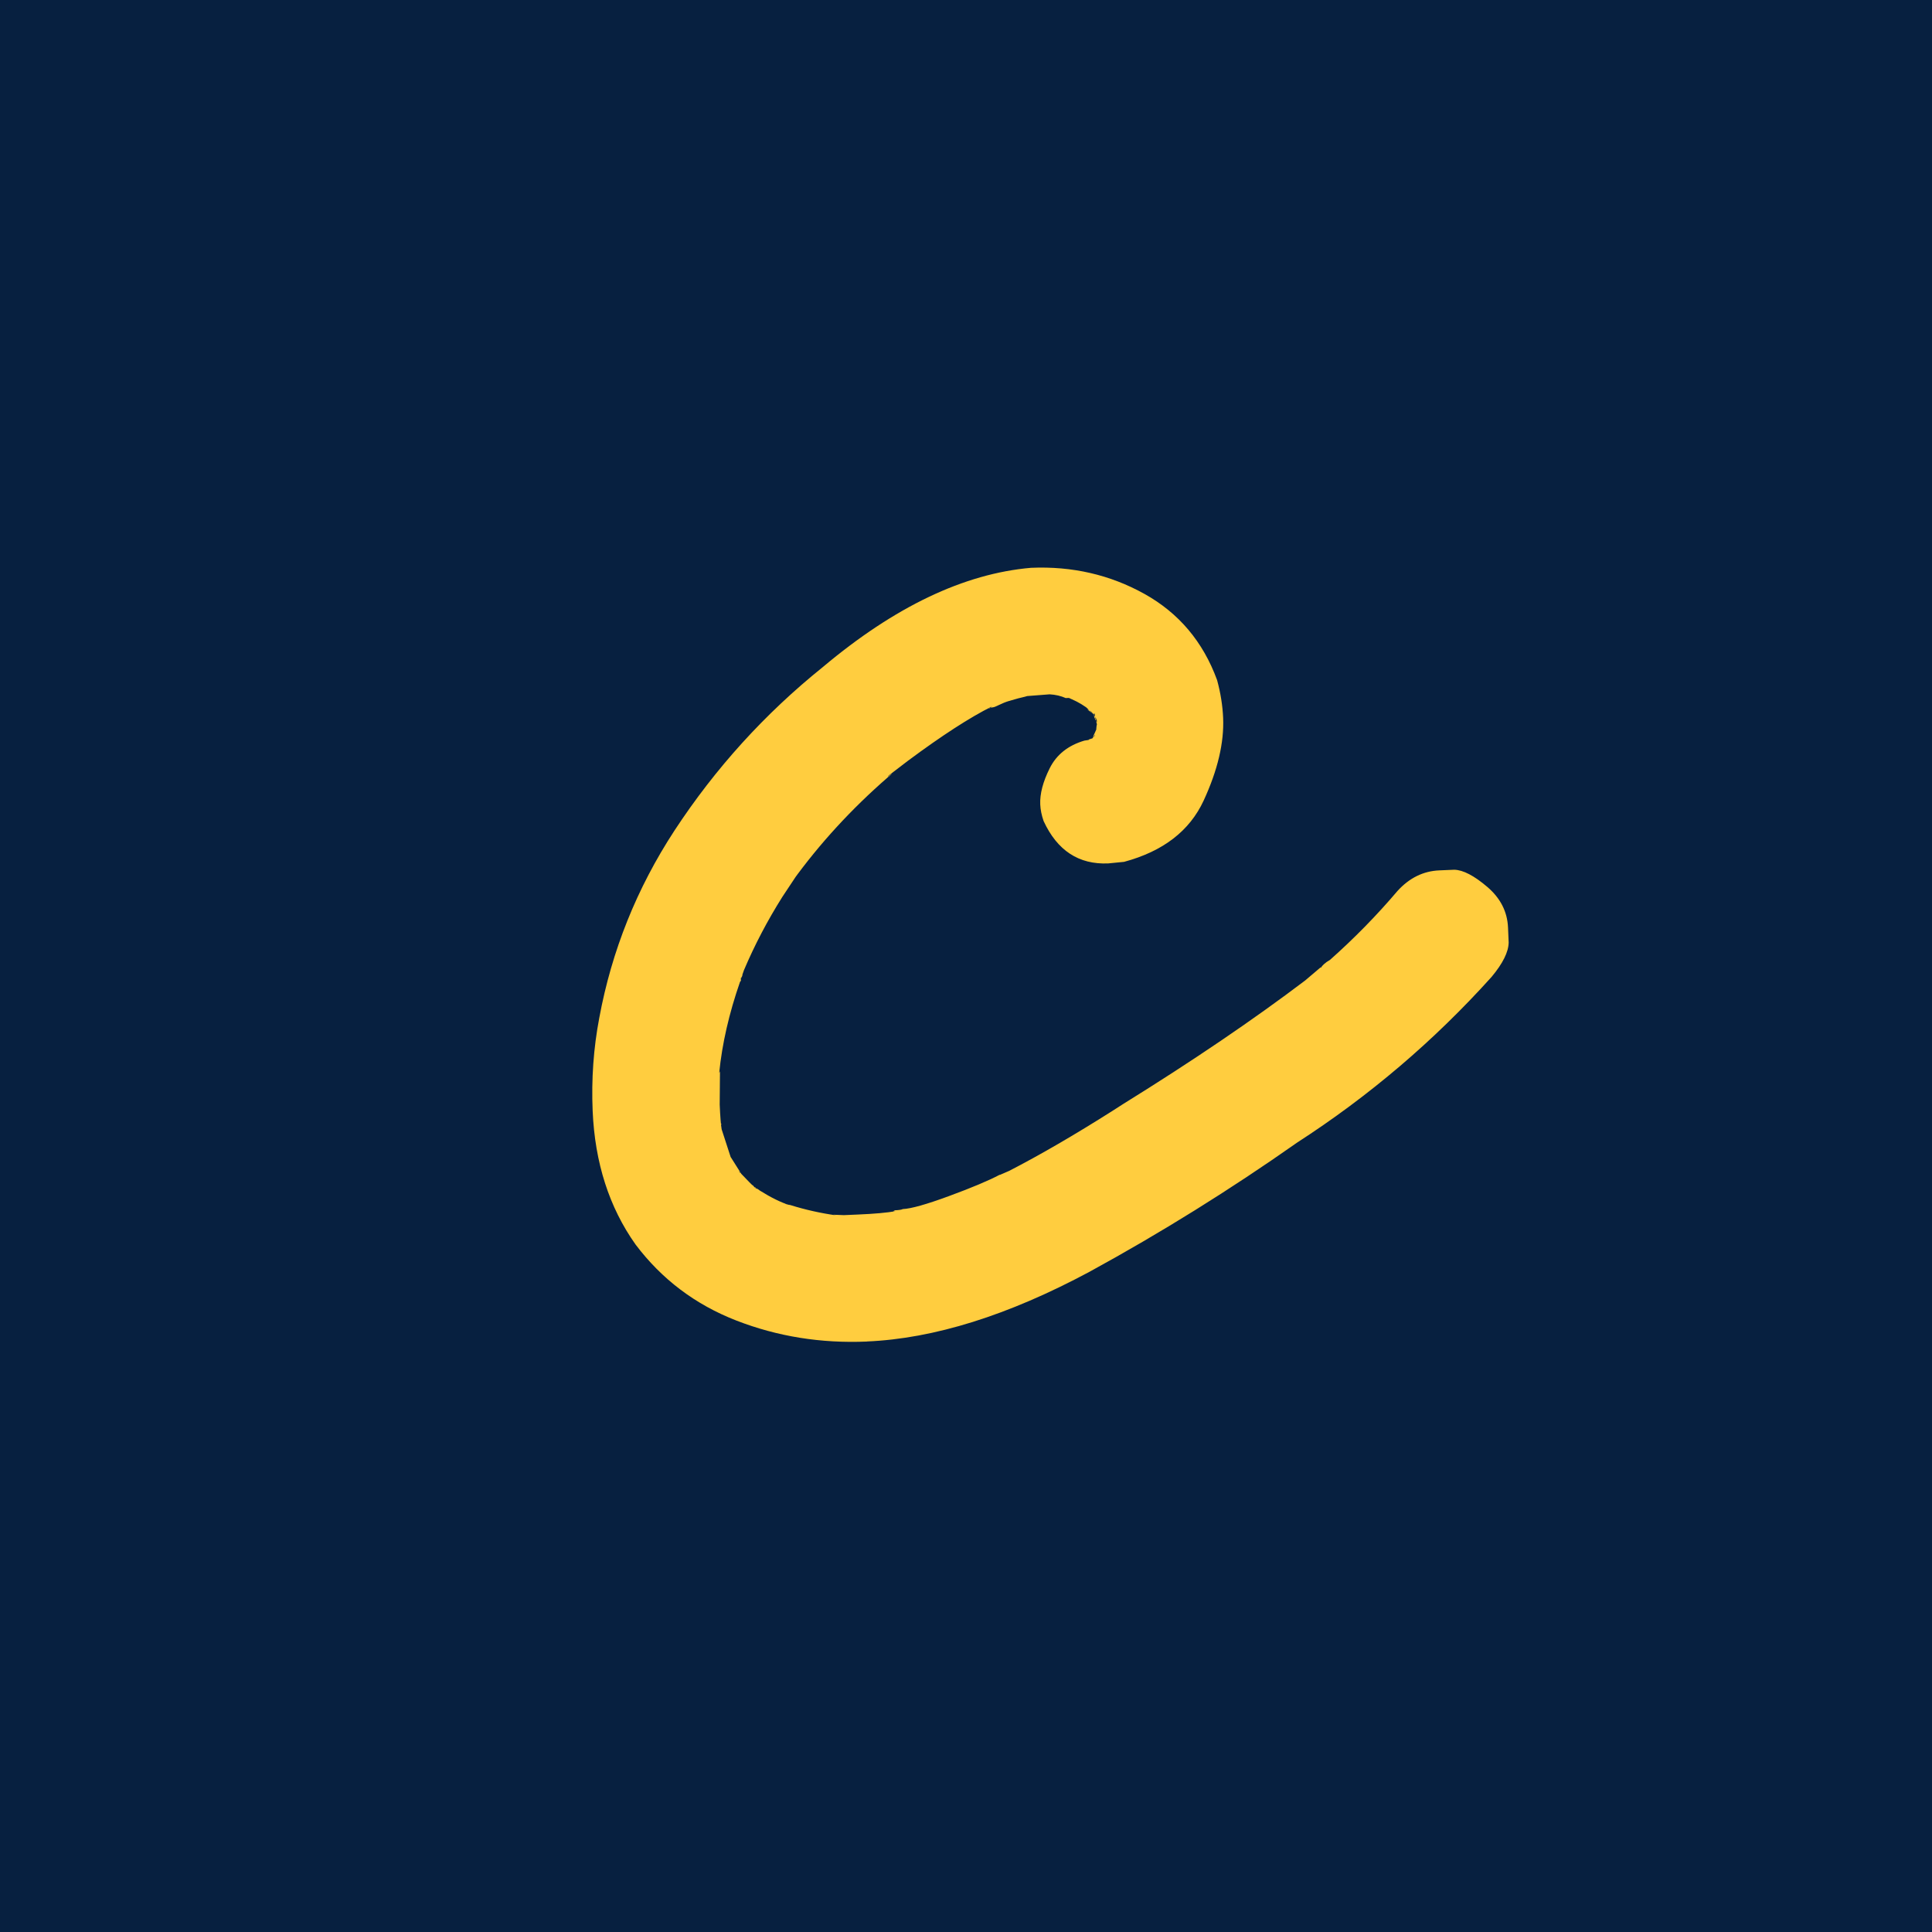 <?xml version="1.0" encoding="UTF-8"?><svg id="Layer_2" xmlns="http://www.w3.org/2000/svg" viewBox="0 0 1025 1025"><defs><style>.cls-1{fill:#ffcd3f;}.cls-2{fill:#072040;}</style></defs><g id="WEB_DESIGN"><rect class="cls-2" width="1025" height="1025"/><path class="cls-1" d="m459.95,711.74c-24.35,1.04-47.43-2.66-69.21-11.11-21.79-8.45-39.65-21.92-53.57-40.4-13.98-19.73-21.56-43.33-22.74-70.81-.72-16.86.45-33.33,3.51-49.41,6.61-35.63,19.88-68.72,39.85-99.3,21.72-33.14,48.01-62.11,78.85-86.89,38.04-31.96,74.83-49.49,110.35-52.58,21.85-.94,41.91,3.68,60.18,13.84,18.26,10.17,31.12,25.41,38.55,45.74,1.85,6.8,2.92,13.48,3.2,20.04.56,13.11-2.88,27.73-10.32,43.84-7.45,16.12-21.53,26.96-42.24,32.54l-8.41.83c-15.62.67-27.04-6.82-34.27-22.46-1.07-3.08-1.67-6.03-1.79-8.84-.24-5.62,1.44-12.03,5.04-19.22,3.6-7.19,9.72-12.07,18.38-14.63.31-.01,1.01-.12,2.1-.32,1.08-.2,2.24-.64,3.46-1.32l.47-.02c-.3.33-.68.58-1.14.75-.46.18-.92.35-1.39.53-.46.18-.85.27-1.16.28l-.02-.47,3.24-1.08c.31-.01.48.14.49.45l-2.77,1.06c-.01-.31.05-.47.21-.48.15,0,.3-.09.46-.25.15-.16.67-.73,1.57-1.71l-.02-.47-2.18,3.85,2.16-4.32,1.35-1.46.02.47-2.24,2.44,1.71-3.83c-.01-.31.03-.94.15-1.88.11-.94.32-1.58.62-1.9-.3.33-.42,1.12-.37,2.36l-.16-3.75-.96-.43,1.52,2.75-.47.02c-.74-2.47-1.12-4.33-1.18-5.58l-.47.02c.07,1.57.42,2.64,1.08,3.24l.47-.02-.51-.92c-1.02-1.83-1.93-3.04-2.74-3.64-.81-.59-1.37-.88-1.68-.87l2.91,2.22c-3.59-3.28-5.38-5.08-5.39-5.4l.96.43.96.43c.65.6.98,1.06,1,1.36l-1.43-.41c-2.9-2.06-6.26-3.79-10.08-5.2l2.38.84-.96-.43-1.87.08c-2.56-1.14-5.4-1.8-8.53-1.98l-13.56,1.05c.94-.04,1.55-.22,1.85-.55l.47-.02c-.3.33-.91.59-1.84.78-.93.2-2.09.49-3.48.85-1.39.37-3.01.83-4.87,1.38-1.85.55-3.63,1.26-5.31,2.1-1.69.86-2.84,1.29-3.46,1.32-.63.03-1.4.22-2.32.57l.47-.02c.31-.01.76-.34,1.36-1-11.64,5.82-26.4,15.37-44.28,28.64-6.97,5.31-10.53,8.04-10.67,8.2-.15.17-.22.41-.2.71-.01-.31.28-.64.9-.98.61-.33.91-.66.9-.98l.02.47-1.81,1.49c-19.3,16.78-36.19,35.18-50.65,55.19l1.77-2.42-7.05,10.62c-7.91,12.54-14.71,25.5-20.39,38.88l-1.67,4.76.43-.96c-.03-.62.11-1.1.41-1.42.03.63-.26,1.26-.86,1.91l.06,1.4-.45.49c-5.85,16.83-9.54,32.94-11.07,48.33.29-.32.44-.8.41-1.42l-.15,18.3c.27,6.25.61,10.61,1.03,13.09l-.1-2.34-.51-.92.49.45.12,2.81,5.41,16.66-1.02-1.83.47-.02,6.04,9.59c-.66-.59-.99-1.13-1.01-1.6-.02-.47-.19-.7-.5-.68l.02.47c4.58,4.81,6.95,7.21,7.11,7.2.15,0,.31.15.49.45.17.31.41.53.73.67.31.15.72.36,1.2.65.48.29.73.6.74.91l-1.95-1.79c.01.31.18.54.5.68.31.15.55.29.72.44.16.15.4.22.71.2l.49.45c6.1,3.81,11.37,6.4,15.82,7.77l-2.38-.84c.32.3,1.27.58,2.85.82,7.92,2.48,16.14,4.32,24.63,5.51l-1.89-.39,5.64.23,7.49-.32c8.74-.37,15.44-.97,20.1-1.8l-1.4.06.92-.51c2.18-.09,3.58-.31,4.19-.65,4.37-.19,12.56-2.49,24.57-6.92,12.01-4.42,20.92-8.17,26.73-11.23.62-.03,1.08-.2,1.38-.53-.3.33-.53.49-.68.5-.16,0-.7.19-1.62.54l5.99-2.6c16.53-8.52,34.84-19.16,54.94-31.91l5.48-3.52c36.86-22.85,69.08-44.72,96.66-65.6l8.15-6.92.47-.02c-.01-.31.43-.88,1.33-1.7.9-.82,1.96-1.57,3.19-2.25,12.95-11.5,24.94-23.74,35.96-36.73,6.28-6.84,13.63-10.44,22.06-10.8l7.96-.34c4.7.11,10.53,3.15,17.51,9.1,6.98,5.96,10.65,13.15,11.01,21.58l.34,7.96c-.1,5.01-3.12,11.09-9.07,18.22-30.45,33.84-64.86,63.15-103.21,87.93-35.53,24.98-72.24,47.83-110.14,68.53-43.11,23.12-82.47,35.44-118.06,36.96Z"/></g></svg>